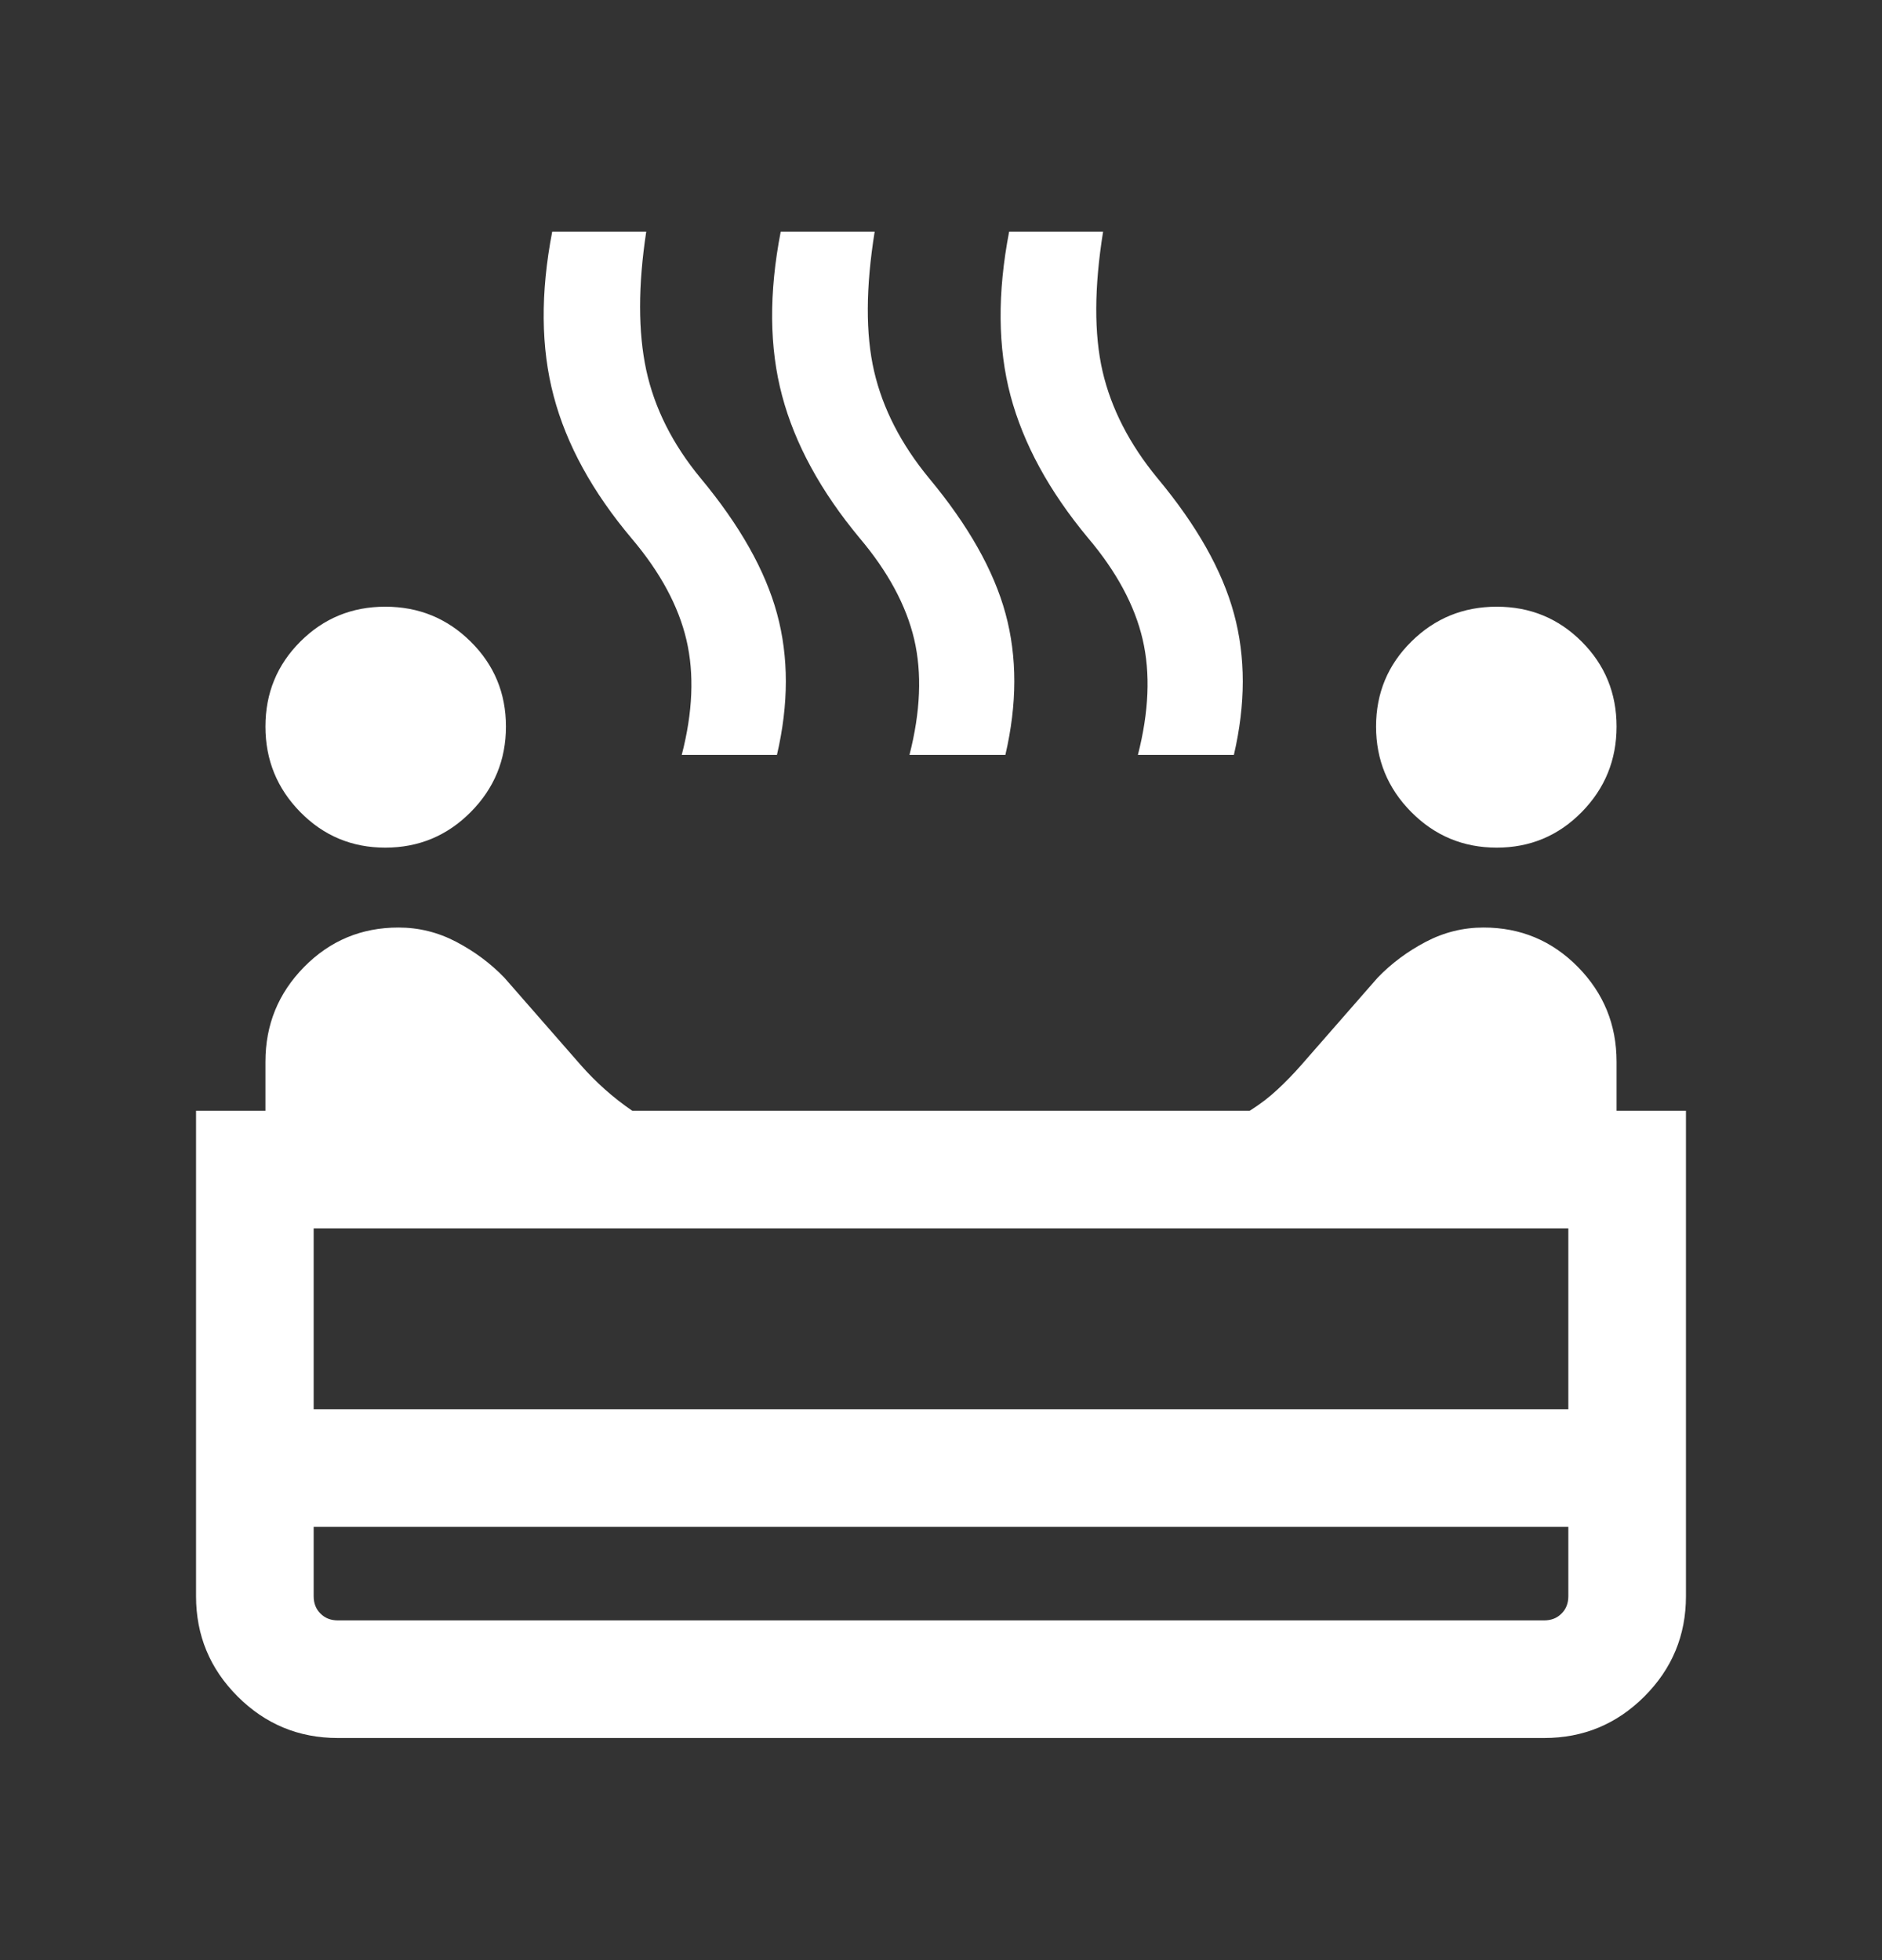 <svg width="24" height="25" viewBox="0 0 24 25" fill="none" xmlns="http://www.w3.org/2000/svg">
    <rect x="0" y="0" width="24" height="25" fill="#333333" stroke="none"/>
    <mask id="mask0_638_16019" style="mask-type:alpha" maskUnits="userSpaceOnUse" x="0" y="0" width="24" height="25">
    <rect y="0.667" width="24" height="24" fill="#D9D9D9"/>
    </mask>
    <g mask="url(#mask0_638_16019)">
    <path d="M19.087 10.811C18.661 10.811 18.298 10.66 17.998 10.358C17.698 10.056 17.548 9.692 17.548 9.267C17.548 8.841 17.698 8.48 17.998 8.183C18.298 7.886 18.661 7.738 19.087 7.738C19.512 7.738 19.873 7.886 20.17 8.183C20.467 8.48 20.615 8.841 20.615 9.267C20.615 9.692 20.467 10.056 20.17 10.358C19.873 10.66 19.512 10.811 19.087 10.811ZM4.913 10.811C4.488 10.811 4.127 10.66 3.83 10.358C3.533 10.056 3.385 9.692 3.385 9.267C3.385 8.841 3.533 8.48 3.83 8.183C4.127 7.886 4.488 7.738 4.913 7.738C5.339 7.738 5.702 7.886 6.002 8.183C6.302 8.48 6.452 8.841 6.452 9.267C6.452 9.692 6.302 10.056 6.002 10.358C5.702 10.66 5.339 10.811 4.913 10.811ZM8.694 9.628C8.835 9.083 8.855 8.595 8.754 8.163C8.653 7.731 8.421 7.3 8.058 6.871C7.556 6.276 7.224 5.67 7.061 5.053C6.897 4.437 6.891 3.737 7.042 2.955H8.241C8.136 3.646 8.137 4.234 8.241 4.72C8.346 5.205 8.576 5.664 8.933 6.097C9.434 6.699 9.759 7.275 9.909 7.827C10.059 8.379 10.059 8.979 9.908 9.628H8.694ZM11.598 9.628C11.739 9.077 11.759 8.585 11.658 8.153C11.556 7.721 11.324 7.29 10.961 6.861C10.467 6.266 10.137 5.662 9.974 5.048C9.81 4.435 9.804 3.737 9.956 2.955H11.154C11.04 3.667 11.037 4.26 11.147 4.735C11.257 5.21 11.49 5.664 11.846 6.097C12.347 6.699 12.673 7.275 12.823 7.827C12.973 8.379 12.972 8.979 12.821 9.628H11.598ZM14.511 9.628C14.652 9.077 14.672 8.585 14.571 8.153C14.47 7.721 14.238 7.29 13.875 6.861C13.38 6.266 13.051 5.662 12.887 5.048C12.724 4.435 12.718 3.737 12.869 2.955H14.067C13.953 3.667 13.951 4.26 14.06 4.735C14.17 5.21 14.403 5.664 14.759 6.097C15.261 6.699 15.586 7.275 15.736 7.827C15.886 8.379 15.886 8.979 15.735 9.628H14.511ZM4.308 22.167C3.809 22.167 3.383 21.99 3.03 21.637C2.677 21.284 2.5 20.858 2.5 20.359V14.167H3.385V13.542C3.385 13.07 3.549 12.667 3.879 12.332C4.208 11.998 4.609 11.83 5.081 11.83C5.341 11.83 5.587 11.891 5.819 12.013C6.051 12.135 6.256 12.287 6.433 12.471L7.413 13.592C7.507 13.698 7.608 13.8 7.716 13.896C7.825 13.993 7.94 14.083 8.063 14.167H15.937C16.07 14.083 16.188 13.993 16.291 13.896C16.395 13.8 16.493 13.698 16.587 13.592L17.567 12.471C17.744 12.287 17.949 12.135 18.181 12.013C18.413 11.891 18.659 11.83 18.919 11.83C19.391 11.83 19.792 11.998 20.121 12.332C20.451 12.667 20.615 13.07 20.615 13.542V14.167H21.5V20.359C21.5 20.858 21.323 21.284 20.97 21.637C20.617 21.99 20.191 22.167 19.692 22.167H4.308ZM4 17.974H20V15.667H4V17.974ZM4.308 20.667H19.692C19.782 20.667 19.856 20.638 19.913 20.58C19.971 20.523 20 20.449 20 20.359V19.474H4V20.359C4 20.449 4.029 20.523 4.087 20.58C4.144 20.638 4.218 20.667 4.308 20.667Z" fill="white"/>
    </g>
</svg>
